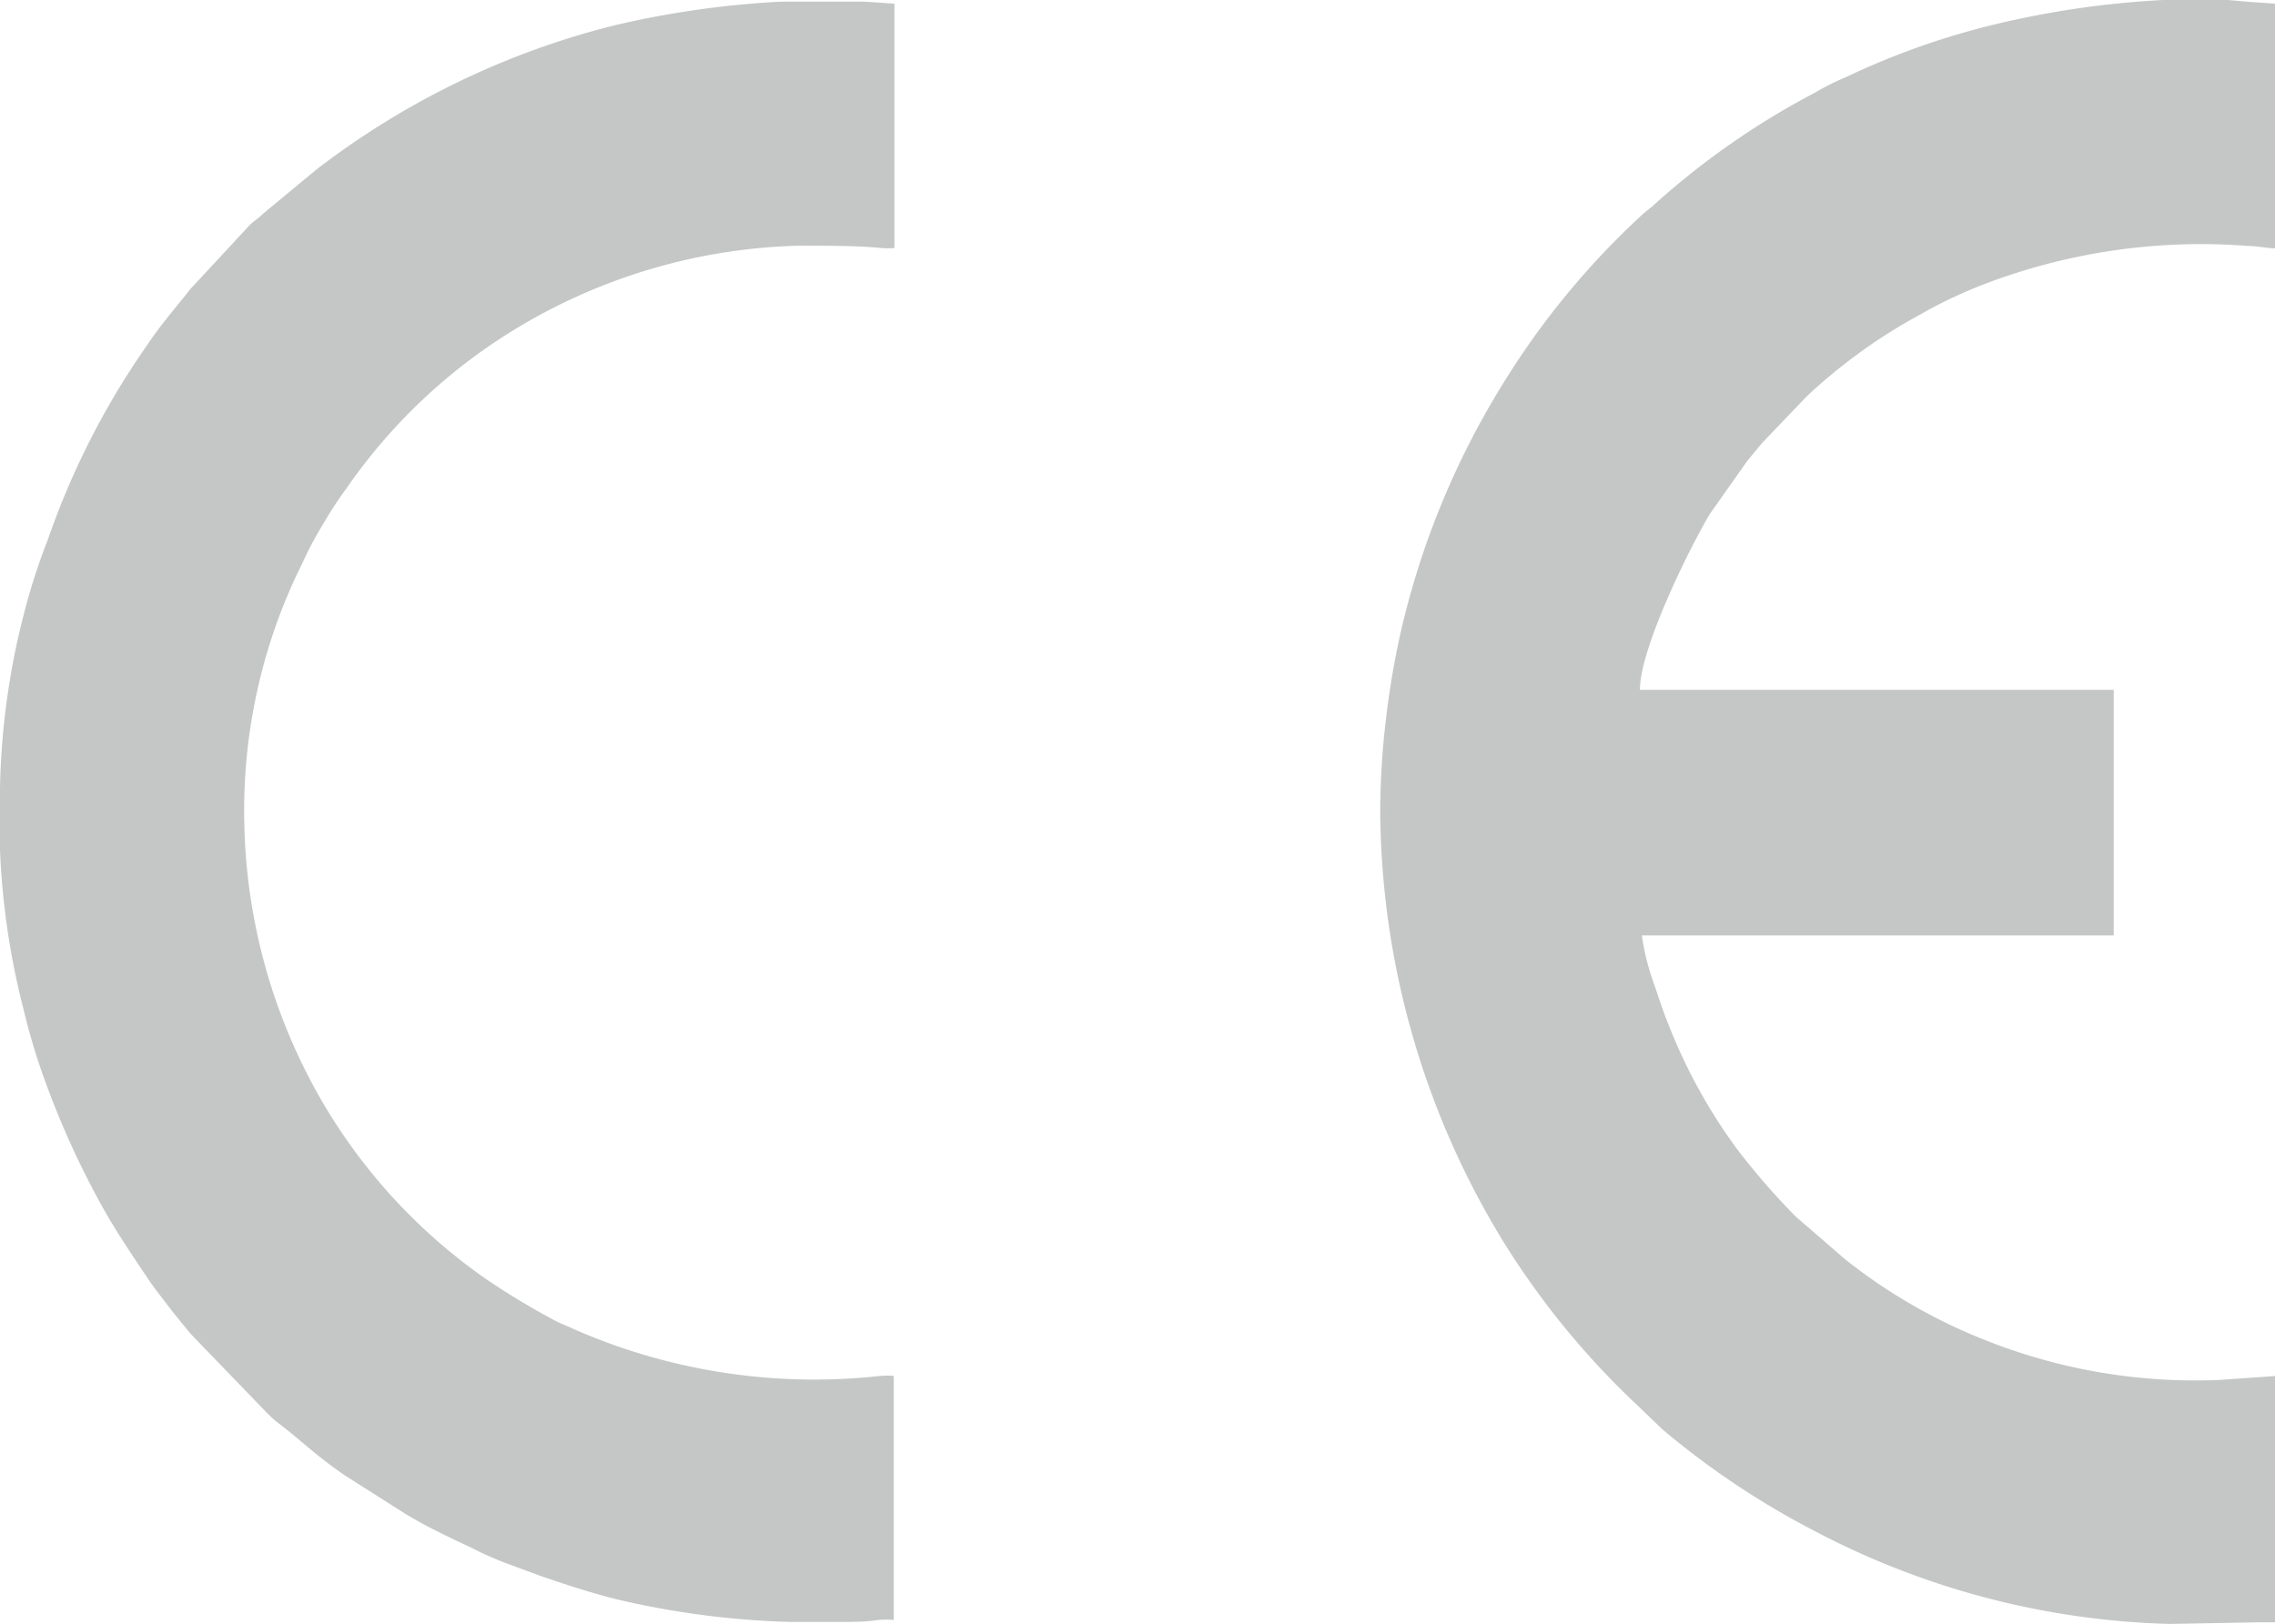 <svg xmlns="http://www.w3.org/2000/svg" viewBox="0 0 68.42 48.86"><defs><style>.cls-1{fill:#c5c6c6;fill-rule:evenodd;}</style></defs><g id="Layer_2" data-name="Layer 2"><g id="Layer_1-2" data-name="Layer 1"><path class="cls-1" d="M41.51,24.4a25.06,25.06,0,0,0,3.66,12.88,24.4,24.4,0,0,0,4.08,5L50,43a24.72,24.72,0,0,0,4.47,3,24.27,24.27,0,0,0,10.78,2.85L68,48.8c.26,0,.21,0,.46,0V41.39l-1.71.12a17.06,17.06,0,0,1-7.15-1.24,16.49,16.49,0,0,1-4.11-2.39L54,36.59a21.34,21.34,0,0,1-1.74-2,16.32,16.32,0,0,1-2-3.57c-.2-.48-.33-.87-.5-1.38a7,7,0,0,1-.38-1.5H63.57V20.75H49.32c0-1.26,1.51-4.3,2.11-5.3l1.13-1.6.44-.53,1.34-1.4a16.41,16.41,0,0,1,3.23-2.36c.23-.12.36-.21.58-.32a14,14,0,0,1,1.29-.6A18.24,18.24,0,0,1,67.63,7.4c.24,0,.59.07.79.07V.11L67.57.05,67,0H65.05a27.73,27.73,0,0,0-5,.72A22.88,22.88,0,0,0,55.56,2.3a8.32,8.32,0,0,0-1,.5A23.51,23.51,0,0,0,49.7,6.2c-.17.14-.23.18-.4.34a24,24,0,0,0-4.06,4.94A24.62,24.62,0,0,0,42.13,19a25,25,0,0,0-.44,2.57A23.78,23.78,0,0,0,41.51,24.4Z"/><path class="cls-1" d="M0,23.72a22.89,22.89,0,0,0,.71,6.65,19.38,19.38,0,0,0,.69,2.27,26,26,0,0,0,1.87,4c.39.65.76,1.2,1.17,1.81.2.3.41.56.63.85s.42.52.66.82l2.21,2.29a4.19,4.19,0,0,0,.38.36c.72.54,1.15,1,2.08,1.63l1.81,1.15c.63.38,1.27.68,1.95,1a10.67,10.67,0,0,0,1,.45l1.08.4c.75.26,1.49.5,2.27.7a25.66,25.66,0,0,0,5.27.69h1.48c.39,0,.78,0,1.16-.06a2.94,2.94,0,0,1,.46,0V41.39a2.08,2.08,0,0,0-.41,0A18,18,0,0,1,17.3,40c-.27-.13-.47-.19-.71-.33a22,22,0,0,1-1.95-1.18,16.84,16.84,0,0,1-5-5.44,17.32,17.32,0,0,1-2.29-8.2,16.67,16.67,0,0,1,1.55-7.51c.27-.54.35-.78.69-1.36s.53-.88.83-1.29a16.77,16.77,0,0,1,5.43-5,17.24,17.24,0,0,1,8.2-2.3c.7,0,1.78,0,2.44.07a2.08,2.08,0,0,0,.41,0V.11L26,.05l-.59,0H23.49a28.07,28.07,0,0,0-5,.71,24.37,24.37,0,0,0-9,4.36L7.91,6.43c-.15.15-.24.19-.4.34L5.73,8.69c-.44.56-.9,1.08-1.29,1.67a23.69,23.69,0,0,0-3,5.87A18.81,18.81,0,0,0,.71,18.5,22.54,22.54,0,0,0,0,23.72Z"/></g></g></svg>